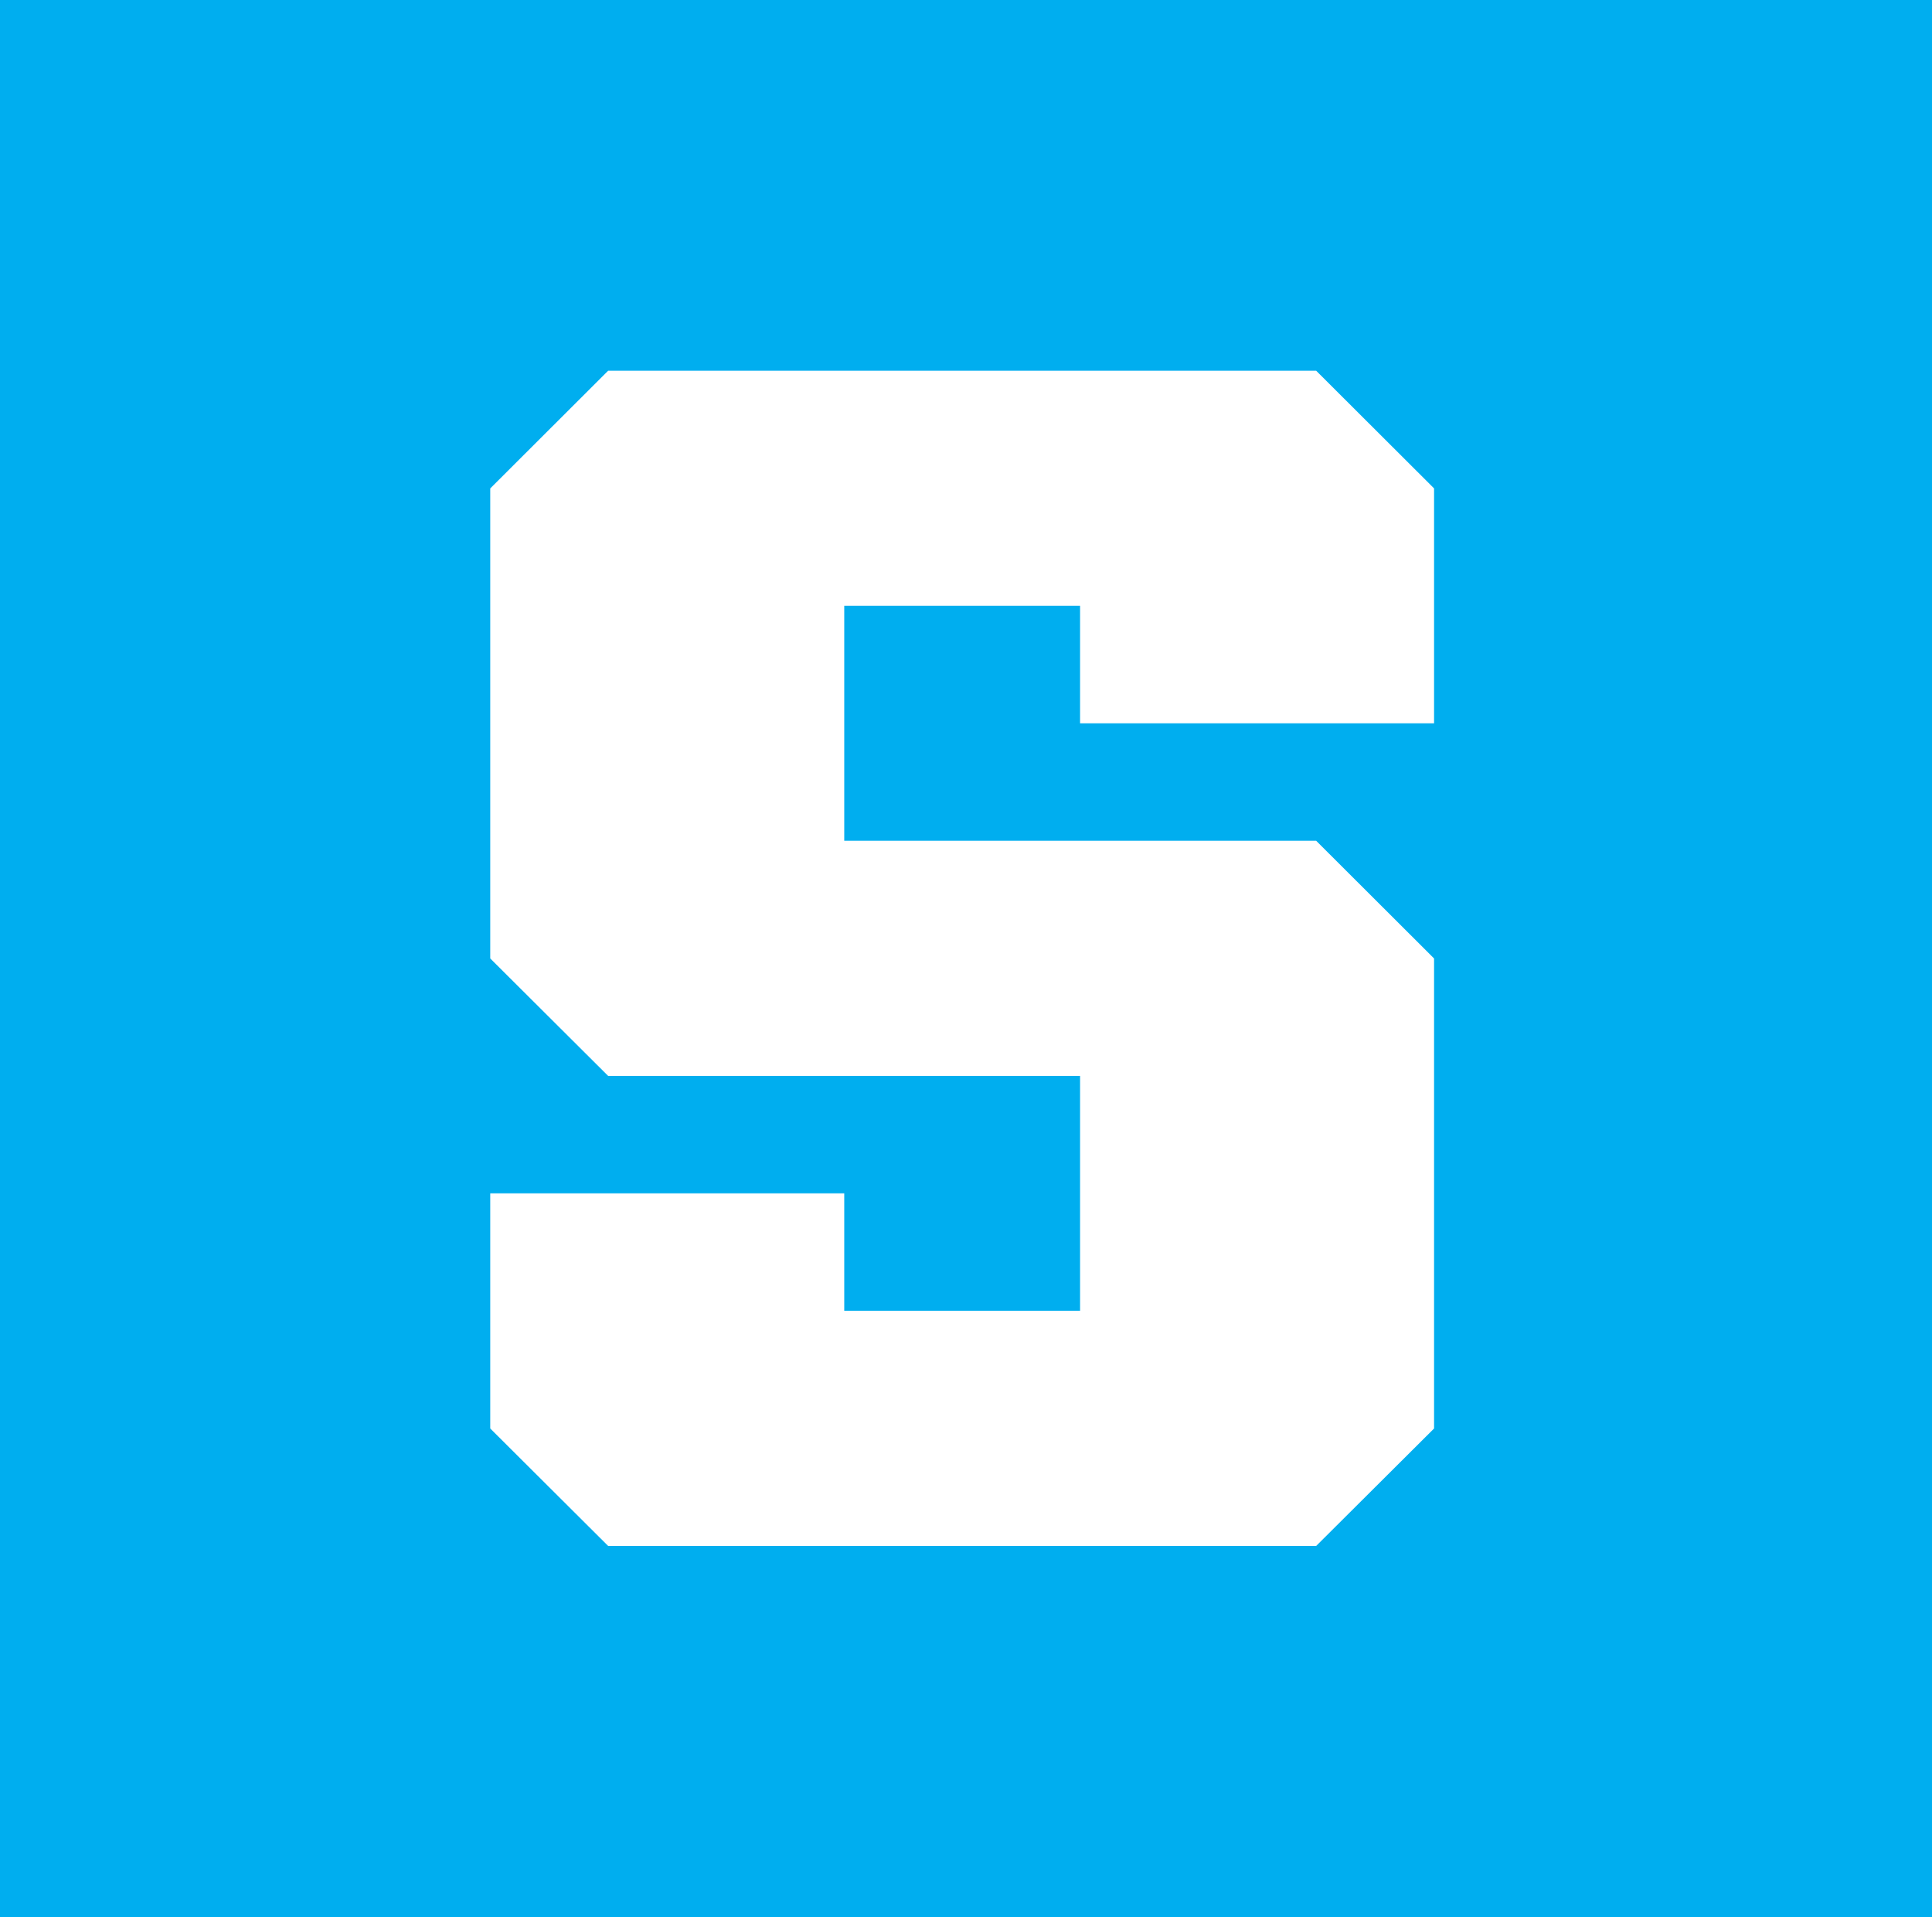 <svg xmlns="http://www.w3.org/2000/svg" width="255" height="253" viewBox="0 0 255 253">
  <g id="The_Sandbox_Isotype_FINAL" data-name="The Sandbox Isotype FINAL" transform="translate(-0.087 -0.472)">
    <rect id="Rectángulo_29" data-name="Rectángulo 29" width="255" height="253" transform="translate(0.087 0.472)" fill="#00aeef"/>
    <path id="Trazado_114" data-name="Trazado 114" d="M15.563,1303.7,0,1319.233v62.025l15.563,15.5H77.849v30.995H46.723v-15.5H0v31.029l15.563,15.5h93.446l15.563-15.5v-62.024l-15.563-15.533H46.723v-31H77.849v15.5h46.723v-30.995L109.009,1303.7Z" transform="translate(64.794 -1254.311)" fill="#fff"/>
  </g>
</svg>
